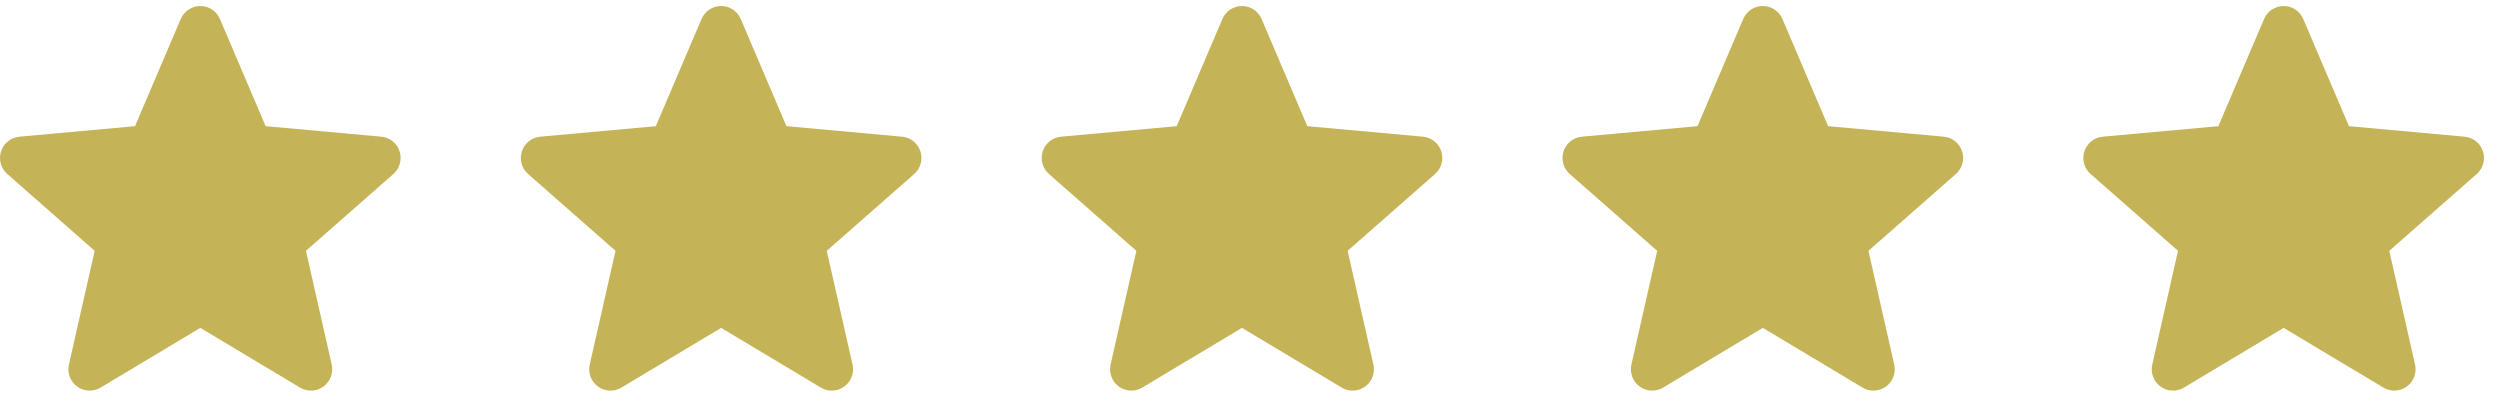 <svg width="143" height="23" viewBox="0 0 143 23" fill="none" xmlns="http://www.w3.org/2000/svg">
<path d="M22.857 8.657C22.707 8.192 22.295 7.862 21.808 7.818L15.194 7.217L12.579 1.084C12.386 0.635 11.946 0.344 11.458 0.344C10.97 0.344 10.531 0.635 10.338 1.085L7.723 7.217L1.107 7.818C0.621 7.863 0.211 8.192 0.06 8.657C-0.091 9.122 0.048 9.632 0.416 9.953L5.416 14.346L3.942 20.852C3.834 21.33 4.019 21.824 4.415 22.111C4.628 22.265 4.877 22.344 5.129 22.344C5.345 22.344 5.56 22.285 5.753 22.17L11.458 18.754L17.162 22.17C17.579 22.421 18.105 22.398 18.501 22.111C18.897 21.823 19.082 21.329 18.974 20.852L17.5 14.346L22.5 9.954C22.867 9.632 23.008 9.123 22.857 8.657Z" fill="#C5B358"/>
<path d="M82.441 8.657C82.291 8.192 81.879 7.862 81.392 7.818L74.778 7.217L72.162 1.084C71.97 0.635 71.53 0.344 71.042 0.344C70.554 0.344 70.115 0.635 69.922 1.085L67.307 7.217L60.691 7.818C60.205 7.863 59.795 8.192 59.644 8.657C59.493 9.122 59.632 9.632 60 9.953L65 14.346L63.526 20.852C63.418 21.33 63.603 21.824 63.999 22.111C64.212 22.265 64.461 22.344 64.713 22.344C64.929 22.344 65.144 22.285 65.337 22.17L71.042 18.754L76.746 22.17C77.163 22.421 77.689 22.398 78.085 22.111C78.481 21.823 78.666 21.329 78.558 20.852L77.084 14.346L82.084 9.954C82.451 9.632 82.592 9.123 82.441 8.657Z" fill="#C5B358"/>
<path d="M142.024 8.657C141.874 8.192 141.462 7.862 140.975 7.818L134.361 7.217L131.745 1.084C131.553 0.635 131.113 0.344 130.625 0.344C130.137 0.344 129.698 0.635 129.505 1.085L126.89 7.217L120.274 7.818C119.788 7.863 119.378 8.192 119.227 8.657C119.076 9.122 119.215 9.632 119.583 9.953L124.583 14.346L123.109 20.852C123.001 21.33 123.186 21.824 123.582 22.111C123.795 22.265 124.044 22.344 124.296 22.344C124.512 22.344 124.727 22.285 124.92 22.17L130.625 18.754L136.329 22.17C136.746 22.421 137.272 22.398 137.668 22.111C138.064 21.823 138.249 21.329 138.141 20.852L136.667 14.346L141.667 9.954C142.034 9.632 142.175 9.123 142.024 8.657Z" fill="#C5B358"/>
<path d="M52.648 8.657C52.498 8.192 52.086 7.862 51.599 7.818L44.985 7.217L42.37 1.084C42.177 0.635 41.737 0.344 41.249 0.344C40.761 0.344 40.322 0.635 40.129 1.085L37.514 7.217L30.898 7.818C30.412 7.863 30.002 8.192 29.851 8.657C29.7 9.122 29.839 9.632 30.207 9.953L35.207 14.346L33.733 20.852C33.625 21.33 33.81 21.824 34.206 22.111C34.419 22.265 34.668 22.344 34.919 22.344C35.136 22.344 35.351 22.285 35.544 22.17L41.249 18.754L46.953 22.17C47.37 22.421 47.896 22.398 48.292 22.111C48.688 21.823 48.873 21.329 48.765 20.852L47.291 14.346L52.291 9.954C52.658 9.632 52.799 9.123 52.648 8.657Z" fill="#C5B358"/>
<path d="M112.232 8.657C112.082 8.192 111.67 7.862 111.183 7.818L104.569 7.217L101.953 1.084C101.761 0.635 101.321 0.344 100.833 0.344C100.345 0.344 99.906 0.635 99.713 1.085L97.098 7.217L90.483 7.818C89.996 7.863 89.586 8.192 89.435 8.657C89.284 9.122 89.423 9.632 89.791 9.953L94.791 14.346L93.317 20.852C93.209 21.33 93.394 21.824 93.79 22.111C94.003 22.265 94.252 22.344 94.504 22.344C94.72 22.344 94.935 22.285 95.128 22.17L100.833 18.754L106.537 22.17C106.954 22.421 107.48 22.398 107.876 22.111C108.272 21.823 108.457 21.329 108.349 20.852L106.875 14.346L111.875 9.954C112.242 9.632 112.383 9.123 112.232 8.657Z" fill="#C5B358"/>
</svg>
